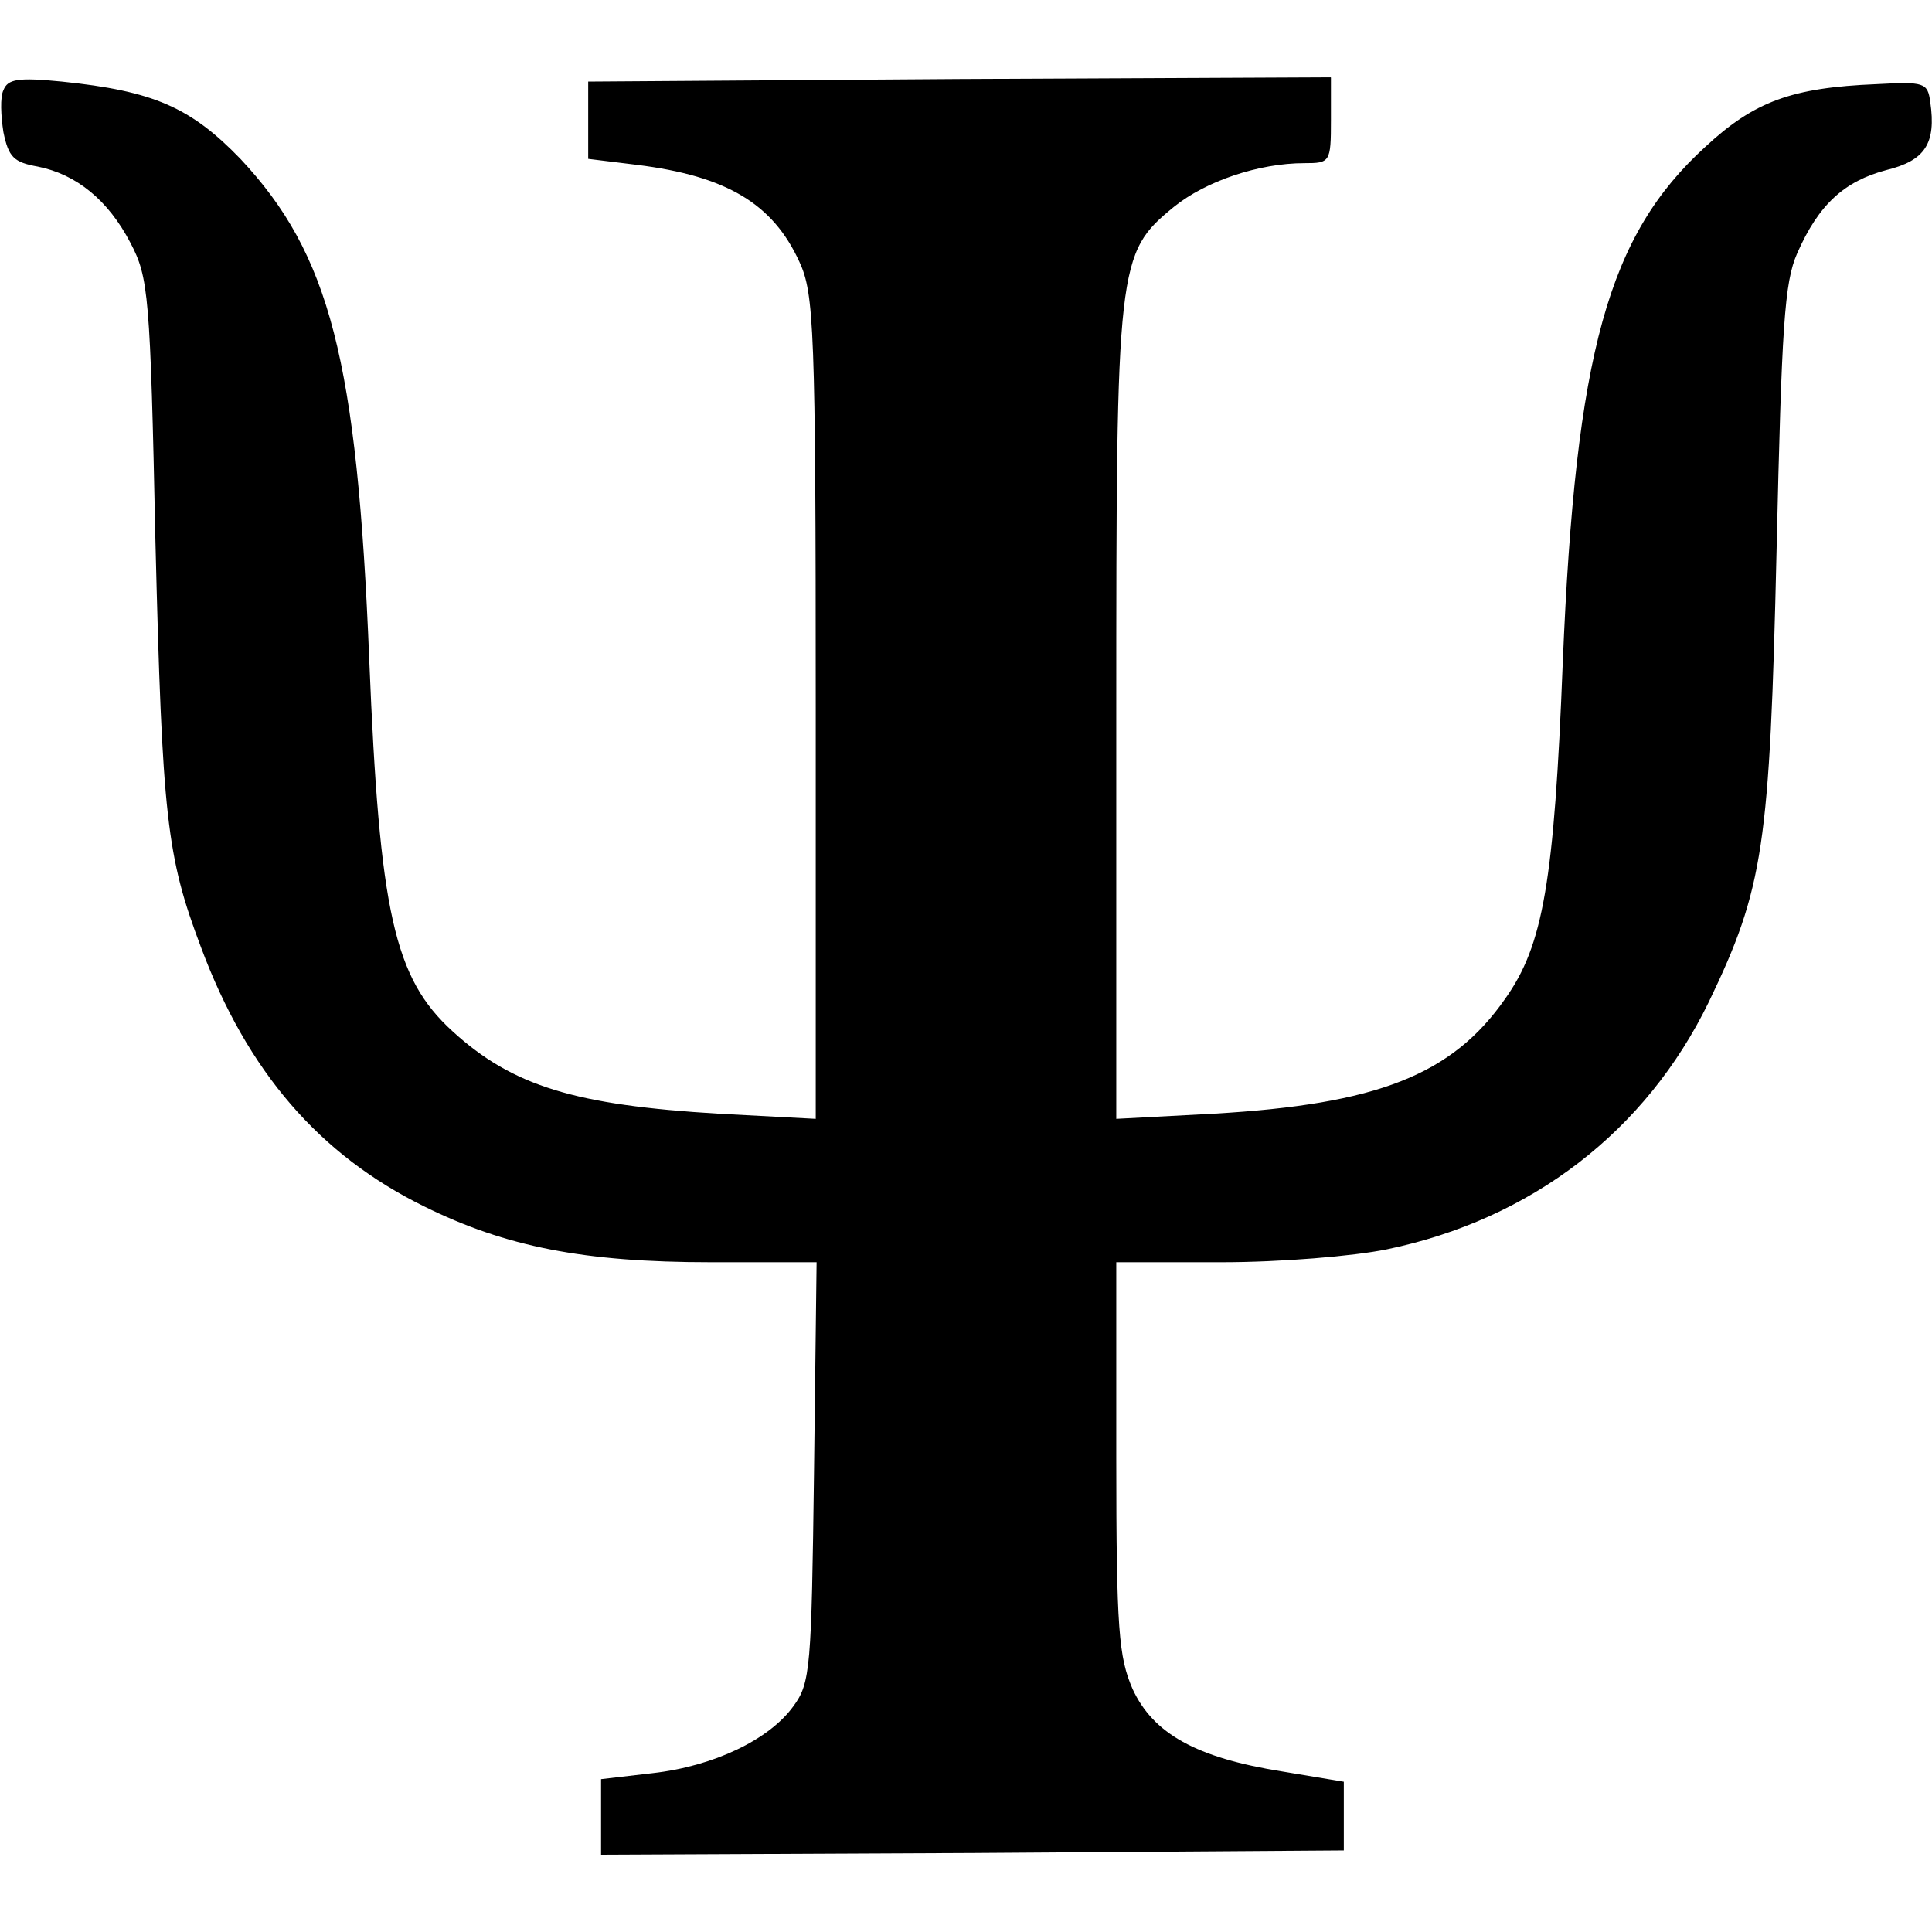 <?xml version="1.0" standalone="no"?>
<!DOCTYPE svg PUBLIC "-//W3C//DTD SVG 20010904//EN"
 "http://www.w3.org/TR/2001/REC-SVG-20010904/DTD/svg10.dtd">
<svg version="1.0" xmlns="http://www.w3.org/2000/svg"
 width="225pt" height="225pt" viewBox="0 0 225 225"
 preserveAspectRatio="xMidYMid meet">
<g transform="translate(0,225) scale(0.1,-0.1)"
fill="#000000" stroke="none">
<path d="M4 2145 c-4 -8 -3 -30 0 -49 6 -29 12 -35 40 -40 45 -9 82 -39 108
-89 21 -40 23 -60 29 -347 8 -323 13 -367 53 -473 54 -145 138 -242 260 -302
95 -47 186 -65 334 -65 l123 0 -3 -244 c-3 -228 -4 -246 -24 -273 -28 -39 -93
-70 -164 -78 l-60 -7 0 -44 0 -44 433 2 432 3 0 40 0 40 -72 12 c-100 16 -150
44 -174 96 -16 37 -19 68 -19 270 l0 227 123 0 c68 0 153 7 192 15 169 35 302
138 375 288 64 133 71 181 79 527 6 260 9 311 24 345 25 57 55 84 104 97 45
11 58 31 51 79 -3 23 -7 24 -63 21 -98 -4 -142 -20 -199 -73 -113 -103 -151
-239 -166 -600 -10 -257 -23 -330 -67 -392 -62 -89 -149 -123 -340 -134 l-113
-6 0 470 c0 527 1 538 67 592 37 30 99 51 152 51 30 0 31 1 31 50 l0 50 -432
-2 -433 -3 0 -45 0 -45 57 -7 c104 -13 158 -45 189 -113 17 -37 19 -76 19
-519 l0 -479 -113 6 c-167 10 -240 32 -310 96 -68 62 -85 138 -97 433 -14 349
-46 472 -150 583 -58 60 -101 79 -208 90 -51 5 -63 3 -68 -10z"/>
</g>
</svg>
